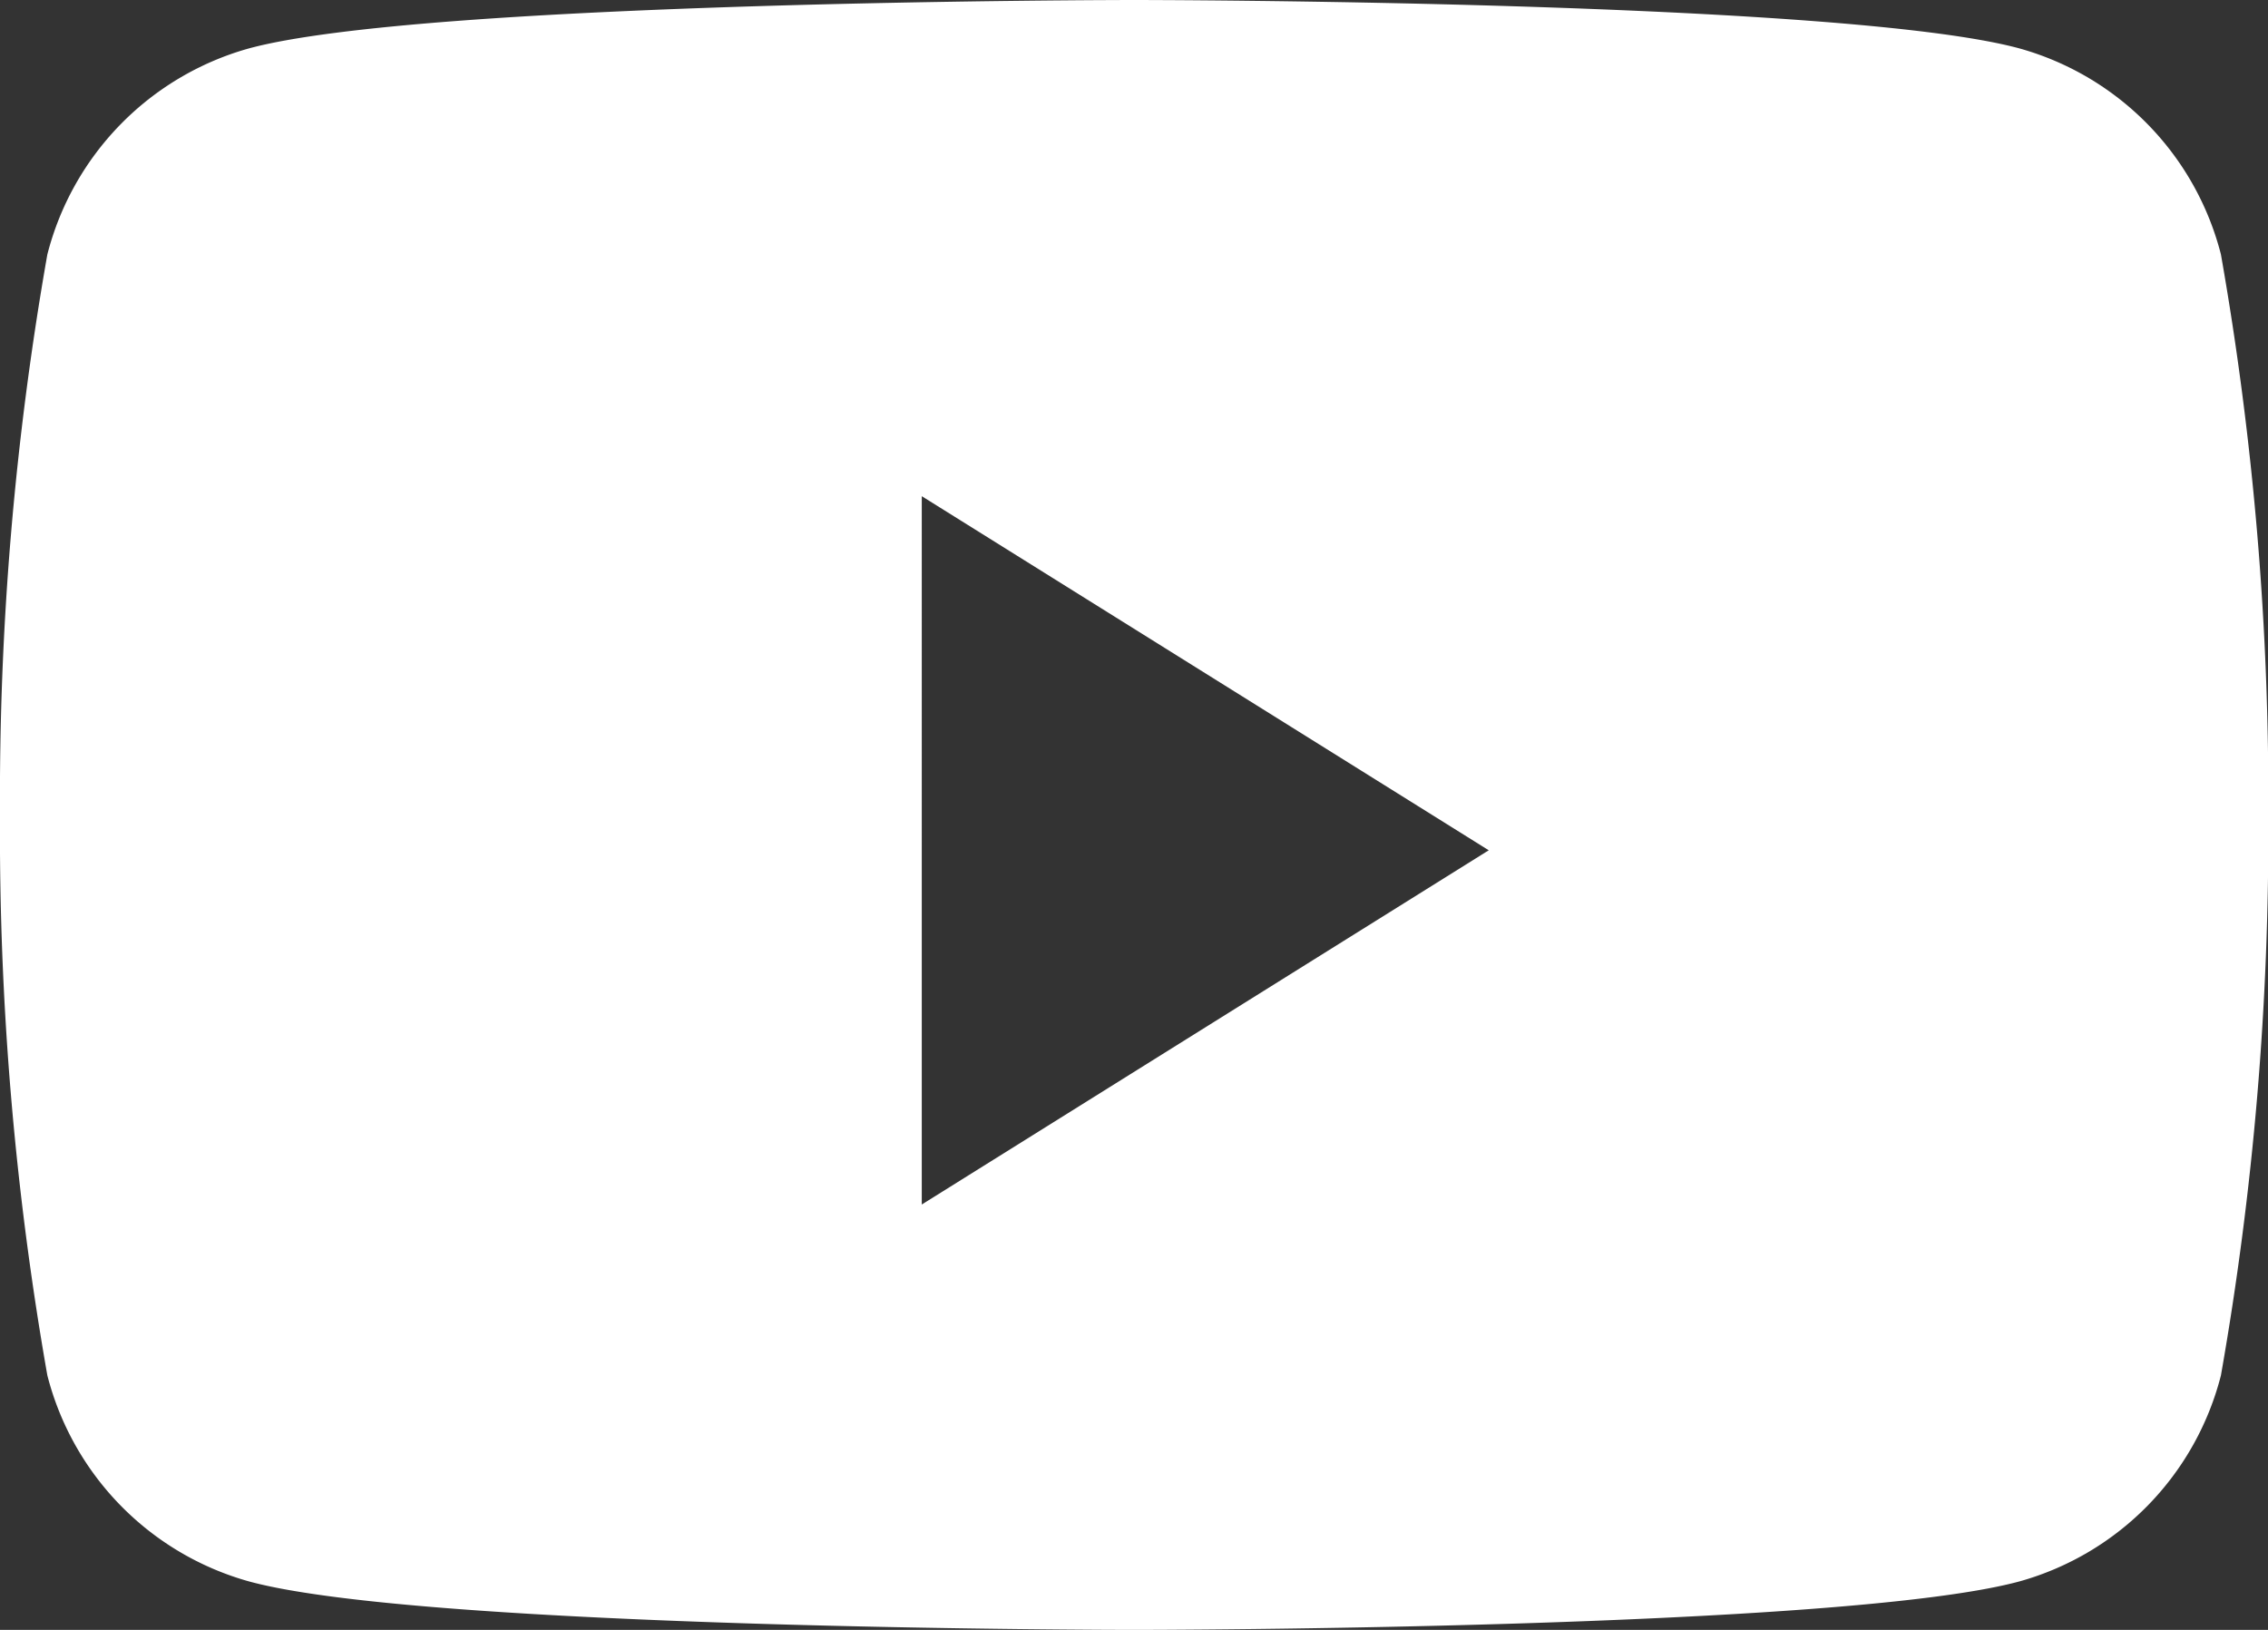 <svg id="Group_592" data-name="Group 592" xmlns="http://www.w3.org/2000/svg" width="32.193" height="23.139" viewBox="0 0 32.193 23.139">
  <rect x="0" y="0" width="32.193" height="23.139" fill="#333333" stroke="none"/>
  <path id="Subtraction_1" data-name="Subtraction 1" d="M16.1,23.139c-.1,0-10.1-.008-12.575-.691A4.089,4.089,0,0,1,.672,19.525,44.379,44.379,0,0,1,0,11.569,44.379,44.379,0,0,1,.672,3.613,4.089,4.089,0,0,1,3.52.691C6,.008,15.994,0,16.1,0s10.1.008,12.578.691a4.086,4.086,0,0,1,2.847,2.922,44.456,44.456,0,0,1,.672,7.956,44.456,44.456,0,0,1-.672,7.956,4.085,4.085,0,0,1-2.847,2.922C26.191,23.131,16.2,23.139,16.1,23.139Zm-3.016-16.1V17.1l8.048-5.029L13.079,7.041Z" transform="translate(0 0)" fill="#fff"/>
</svg>
